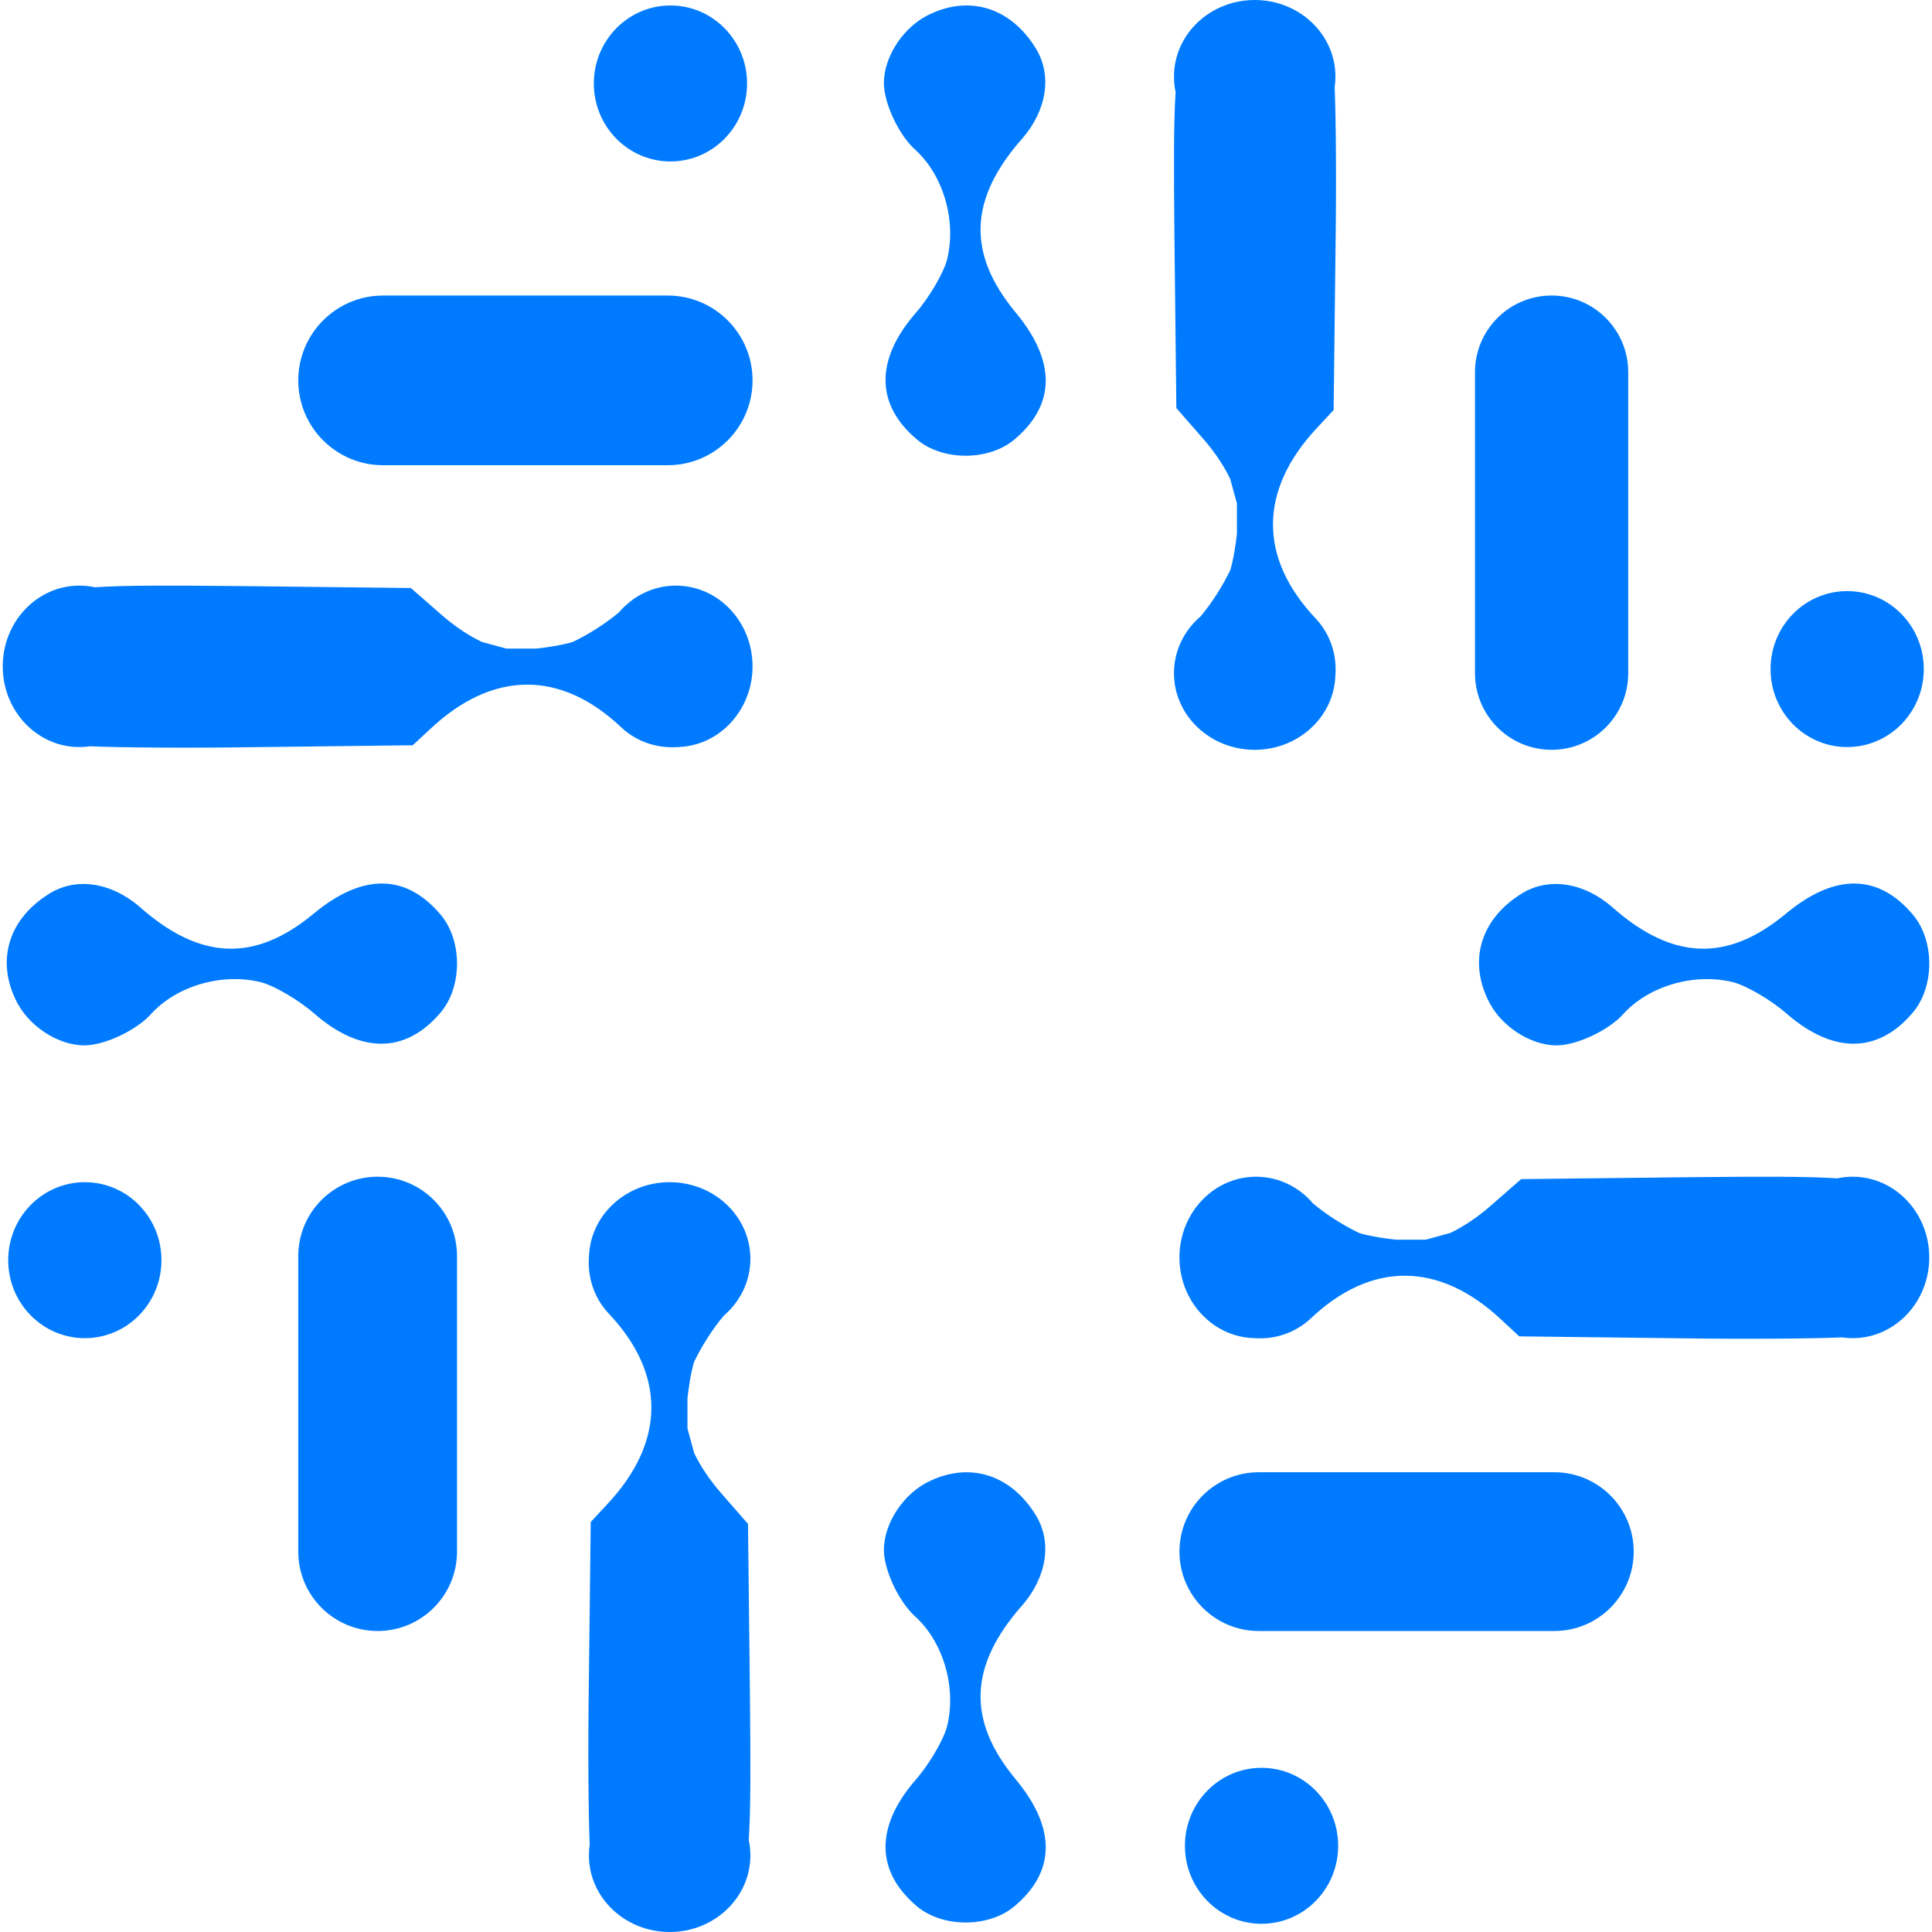 <svg width="60" height="60" viewBox="0 0 60 60" fill="none" xmlns="http://www.w3.org/2000/svg">
<path d="M38.208 17.703C37.974 18.19 37.649 18.708 37.289 19.138C36.779 19.573 36.459 20.204 36.459 20.907C36.459 22.221 37.581 23.286 38.966 23.286L38.971 23.286C39.046 23.286 39.121 23.283 39.197 23.276C40.443 23.168 41.425 22.195 41.471 20.994C41.523 20.363 41.332 19.717 40.87 19.219C39.072 17.324 39.092 15.214 40.909 13.28L41.417 12.733L41.475 7.81C41.507 5.635 41.488 3.61 41.449 2.71C41.465 2.602 41.473 2.492 41.473 2.38C41.473 1.065 40.351 0 38.966 0C37.581 0 36.459 1.065 36.459 2.38C36.459 2.544 36.476 2.704 36.51 2.859C36.445 3.834 36.453 5.266 36.474 7.439L36.533 12.674L37.353 13.612C37.719 14.03 38.003 14.452 38.206 14.876L38.414 15.637V16.572C38.389 16.819 38.317 17.347 38.208 17.703Z" fill="url(#paint0_linear_1_20)"/>
<path d="M23.201 2.592C23.201 3.93 22.136 5.014 20.822 5.014C19.507 5.014 18.442 3.93 18.442 2.592C18.442 1.254 19.507 0.17 20.822 0.17C22.136 0.17 23.201 1.254 23.201 2.592Z" fill="url(#paint1_linear_1_20)"/>
<path d="M2.635 41.558C3.949 41.558 5.014 40.474 5.014 39.136C5.014 37.798 3.949 36.714 2.635 36.714C1.32 36.714 0.255 37.798 0.255 39.136C0.255 40.474 1.32 41.558 2.635 41.558Z" fill="url(#paint2_linear_1_20)"/>
<path d="M39.178 59.745C40.493 59.745 41.558 58.661 41.558 57.323C41.558 55.985 40.493 54.901 39.178 54.901C37.864 54.901 36.799 55.985 36.799 57.323C36.799 58.661 37.864 59.745 39.178 59.745Z" fill="url(#paint3_linear_1_20)"/>
<path d="M57.365 23.201C58.68 23.201 59.745 22.117 59.745 20.779C59.745 19.441 58.68 18.357 57.365 18.357C56.051 18.357 54.986 19.441 54.986 20.779C54.986 22.117 56.051 23.201 57.365 23.201Z" fill="url(#paint4_linear_1_20)"/>
<path d="M40.777 37.374C40.342 36.864 39.711 36.544 39.008 36.544C37.694 36.544 36.629 37.666 36.629 39.051L36.629 39.056C36.629 39.131 36.632 39.206 36.639 39.282C36.747 40.528 37.72 41.51 38.92 41.556C39.551 41.608 40.198 41.417 40.696 40.955C42.591 39.157 44.701 39.177 46.635 40.994L47.182 41.502L52.105 41.561C54.28 41.592 56.305 41.573 57.205 41.534C57.313 41.55 57.423 41.558 57.535 41.558C58.85 41.558 59.915 40.436 59.915 39.051C59.915 37.666 58.85 36.544 57.535 36.544C57.371 36.544 57.211 36.562 57.056 36.595C56.081 36.53 54.649 36.538 52.477 36.559L47.241 36.618L46.303 37.438C45.885 37.804 45.463 38.088 45.039 38.291L44.278 38.499H43.343C43.096 38.474 42.568 38.402 42.212 38.293C41.725 38.059 41.207 37.734 40.777 37.374Z" fill="url(#paint5_linear_1_20)"/>
<path d="M17.788 19.936C18.275 19.702 18.793 19.377 19.223 19.017C19.658 18.507 20.29 18.187 20.991 18.187C22.306 18.187 23.371 19.309 23.371 20.694L23.371 20.699C23.371 20.774 23.368 20.849 23.361 20.925C23.253 22.171 22.28 23.154 21.079 23.199C20.448 23.251 19.802 23.06 19.304 22.598C17.409 20.801 15.299 20.82 13.365 22.637L12.818 23.145L7.895 23.204C5.72 23.235 3.695 23.216 2.795 23.177C2.687 23.193 2.577 23.201 2.465 23.201C1.15 23.201 0.085 22.079 0.085 20.694C0.085 19.309 1.15 18.187 2.465 18.187C2.629 18.187 2.789 18.204 2.944 18.238C3.919 18.173 5.351 18.181 7.523 18.202L12.759 18.261L13.697 19.081C14.115 19.447 14.537 19.731 14.961 19.934L15.722 20.142H16.657C16.904 20.117 17.432 20.045 17.788 19.936Z" fill="url(#paint6_linear_1_20)"/>
<path d="M22.475 40.862C22.114 41.292 21.789 41.81 21.555 42.297C21.447 42.653 21.374 43.181 21.35 43.428V44.363L21.557 45.124C21.76 45.548 22.044 45.97 22.41 46.388L23.23 47.326L23.289 52.562C23.31 54.734 23.318 56.166 23.253 57.141C23.287 57.295 23.304 57.456 23.304 57.62C23.304 58.935 22.182 60 20.797 60C19.413 60 18.29 58.935 18.29 57.62C18.29 57.508 18.298 57.398 18.314 57.29C18.275 56.39 18.256 54.365 18.288 52.19L18.346 47.267L18.854 46.72C20.671 44.786 20.691 42.676 18.893 40.781C18.431 40.283 18.24 39.636 18.292 39.005C18.338 37.805 19.32 36.832 20.566 36.724C20.642 36.717 20.717 36.714 20.792 36.714L20.797 36.714C22.182 36.714 23.304 37.779 23.304 39.093C23.304 39.795 22.984 40.426 22.475 40.862Z" fill="url(#paint7_linear_1_20)"/>
<path d="M45.807 11.558C45.807 10.244 46.873 9.178 48.187 9.178C49.501 9.178 50.566 10.244 50.566 11.558V20.907C50.566 22.221 49.501 23.286 48.187 23.286C46.873 23.286 45.807 22.221 45.807 20.907V11.558Z" fill="url(#paint8_linear_1_20)"/>
<path d="M11.728 36.544C10.367 36.544 9.263 37.647 9.263 39.008V48.187C9.263 49.548 10.367 50.652 11.728 50.652C13.089 50.652 14.193 49.548 14.193 48.187V39.008C14.193 37.647 13.089 36.544 11.728 36.544Z" fill="url(#paint9_linear_1_20)"/>
<path d="M39.093 50.652C37.732 50.652 36.629 49.548 36.629 48.187C36.629 46.826 37.732 45.722 39.093 45.722H48.272C49.633 45.722 50.736 46.826 50.736 48.187C50.736 49.548 49.633 50.652 48.272 50.652H39.093Z" fill="url(#paint10_linear_1_20)"/>
<path d="M9.263 11.813C9.263 13.268 10.443 14.448 11.898 14.448H20.736C22.192 14.448 23.371 13.268 23.371 11.813C23.371 10.358 22.192 9.178 20.736 9.178H11.898C10.443 9.178 9.263 10.358 9.263 11.813Z" fill="url(#paint11_linear_1_20)"/>
<path d="M28.896 45.986C28.076 46.357 27.45 47.295 27.45 48.135C27.45 48.76 27.919 49.756 28.427 50.206C29.306 51.007 29.717 52.433 29.404 53.644C29.287 54.054 28.857 54.797 28.427 55.285C27.177 56.731 27.196 58.118 28.466 59.193C29.267 59.876 30.713 59.876 31.514 59.193C32.784 58.118 32.803 56.77 31.534 55.246C30.029 53.429 30.088 51.73 31.748 49.854C32.511 48.975 32.686 47.881 32.159 47.041C31.397 45.81 30.146 45.4 28.896 45.986Z" fill="url(#paint12_linear_1_20)"/>
<path d="M48.344 32.465C47.504 32.465 46.566 31.839 46.195 31.019C45.609 29.768 46.019 28.518 47.25 27.756C48.09 27.229 49.184 27.404 50.063 28.166C51.939 29.827 53.639 29.886 55.456 28.381C56.98 27.111 58.328 27.131 59.402 28.401C60.086 29.202 60.086 30.648 59.402 31.449C58.328 32.719 56.941 32.738 55.495 31.488C55.006 31.058 54.264 30.628 53.854 30.511C52.642 30.198 51.216 30.609 50.415 31.488C49.966 31.996 48.969 32.465 48.344 32.465Z" fill="url(#paint13_linear_1_20)"/>
<path d="M0.473 31.019C0.844 31.839 1.782 32.465 2.622 32.465C3.247 32.465 4.243 31.996 4.693 31.488C5.494 30.609 6.92 30.198 8.131 30.511C8.542 30.628 9.284 31.058 9.772 31.488C11.218 32.738 12.605 32.719 13.68 31.449C14.364 30.648 14.364 29.202 13.68 28.401C12.605 27.131 11.257 27.111 9.733 28.381C7.916 29.886 6.217 29.827 4.341 28.166C3.462 27.404 2.368 27.229 1.528 27.756C0.297 28.518 -0.113 29.768 0.473 31.019Z" fill="url(#paint14_linear_1_20)"/>
<path d="M27.45 2.582C27.45 1.742 28.076 0.804 28.896 0.433C30.146 -0.153 31.397 0.257 32.159 1.488C32.686 2.328 32.511 3.422 31.748 4.302C30.088 6.177 30.029 7.877 31.534 9.694C32.803 11.218 32.784 12.566 31.514 13.64C30.713 14.324 29.267 14.324 28.466 13.64C27.196 12.566 27.177 11.178 28.427 9.733C28.857 9.244 29.287 8.502 29.404 8.092C29.717 6.88 29.306 5.454 28.427 4.653C27.919 4.204 27.45 3.207 27.45 2.582Z" fill="url(#paint15_linear_1_20)"/>
<defs>
<linearGradient id="paint0_linear_1_20" x1="19.972" y1="1.615" x2="40.028" y2="57.535" gradientUnits="userSpaceOnUse">
<stop stop-color="#007BFF"/>
<stop offset="1" stop-color="#007BFF"/>
</linearGradient>
<linearGradient id="paint1_linear_1_20" x1="19.972" y1="1.615" x2="40.028" y2="57.535" gradientUnits="userSpaceOnUse">
<stop stop-color="#007BFF"/>
<stop offset="1" stop-color="#007BFF"/>
</linearGradient>
<linearGradient id="paint2_linear_1_20" x1="19.972" y1="1.615" x2="40.028" y2="57.535" gradientUnits="userSpaceOnUse">
<stop stop-color="#007BFF"/>
<stop offset="1" stop-color="#007BFF"/>
</linearGradient>
<linearGradient id="paint3_linear_1_20" x1="19.972" y1="1.615" x2="40.028" y2="57.535" gradientUnits="userSpaceOnUse">
<stop stop-color="#007BFF"/>
<stop offset="1" stop-color="#007BFF"/>
</linearGradient>
<linearGradient id="paint4_linear_1_20" x1="19.972" y1="1.615" x2="40.028" y2="57.535" gradientUnits="userSpaceOnUse">
<stop stop-color="#007BFF"/>
<stop offset="1" stop-color="#007BFF"/>
</linearGradient>
<linearGradient id="paint5_linear_1_20" x1="19.972" y1="1.615" x2="40.028" y2="57.535" gradientUnits="userSpaceOnUse">
<stop stop-color="#007BFF"/>
<stop offset="1" stop-color="#007BFF"/>
</linearGradient>
<linearGradient id="paint6_linear_1_20" x1="19.972" y1="1.615" x2="40.028" y2="57.535" gradientUnits="userSpaceOnUse">
<stop stop-color="#007BFF"/>
<stop offset="1" stop-color="#007BFF"/>
</linearGradient>
<linearGradient id="paint7_linear_1_20" x1="19.972" y1="1.615" x2="40.028" y2="57.535" gradientUnits="userSpaceOnUse">
<stop stop-color="#007BFF"/>
<stop offset="1" stop-color="#007BFF"/>
</linearGradient>
<linearGradient id="paint8_linear_1_20" x1="19.972" y1="1.615" x2="40.028" y2="57.535" gradientUnits="userSpaceOnUse">
<stop stop-color="#007BFF"/>
<stop offset="1" stop-color="#007BFF"/>
</linearGradient>
<linearGradient id="paint9_linear_1_20" x1="19.972" y1="1.615" x2="40.028" y2="57.535" gradientUnits="userSpaceOnUse">
<stop stop-color="#007BFF"/>
<stop offset="1" stop-color="#007BFF"/>
</linearGradient>
<linearGradient id="paint10_linear_1_20" x1="19.972" y1="1.615" x2="40.028" y2="57.535" gradientUnits="userSpaceOnUse">
<stop stop-color="#007BFF"/>
<stop offset="1" stop-color="#007BFF"/>
</linearGradient>
<linearGradient id="paint11_linear_1_20" x1="19.972" y1="1.615" x2="40.028" y2="57.535" gradientUnits="userSpaceOnUse">
<stop stop-color="#007BFF"/>
<stop offset="1" stop-color="#007BFF"/>
</linearGradient>
<linearGradient id="paint12_linear_1_20" x1="19.972" y1="1.615" x2="40.028" y2="57.535" gradientUnits="userSpaceOnUse">
<stop stop-color="#007BFF"/>
<stop offset="1" stop-color="#007BFF"/>
</linearGradient>
<linearGradient id="paint13_linear_1_20" x1="19.972" y1="1.615" x2="40.028" y2="57.535" gradientUnits="userSpaceOnUse">
<stop stop-color="#007BFF"/>
<stop offset="1" stop-color="#007BFF"/>
</linearGradient>
<linearGradient id="paint14_linear_1_20" x1="19.972" y1="1.615" x2="40.028" y2="57.535" gradientUnits="userSpaceOnUse">
<stop stop-color="#007BFF"/>
<stop offset="1" stop-color="#007BFF"/>
</linearGradient>
<linearGradient id="paint15_linear_1_20" x1="19.972" y1="1.615" x2="40.028" y2="57.535" gradientUnits="userSpaceOnUse">
<stop stop-color="#007BFF"/>
<stop offset="1" stop-color="#007BFF"/>
</linearGradient>
</defs>
</svg>
